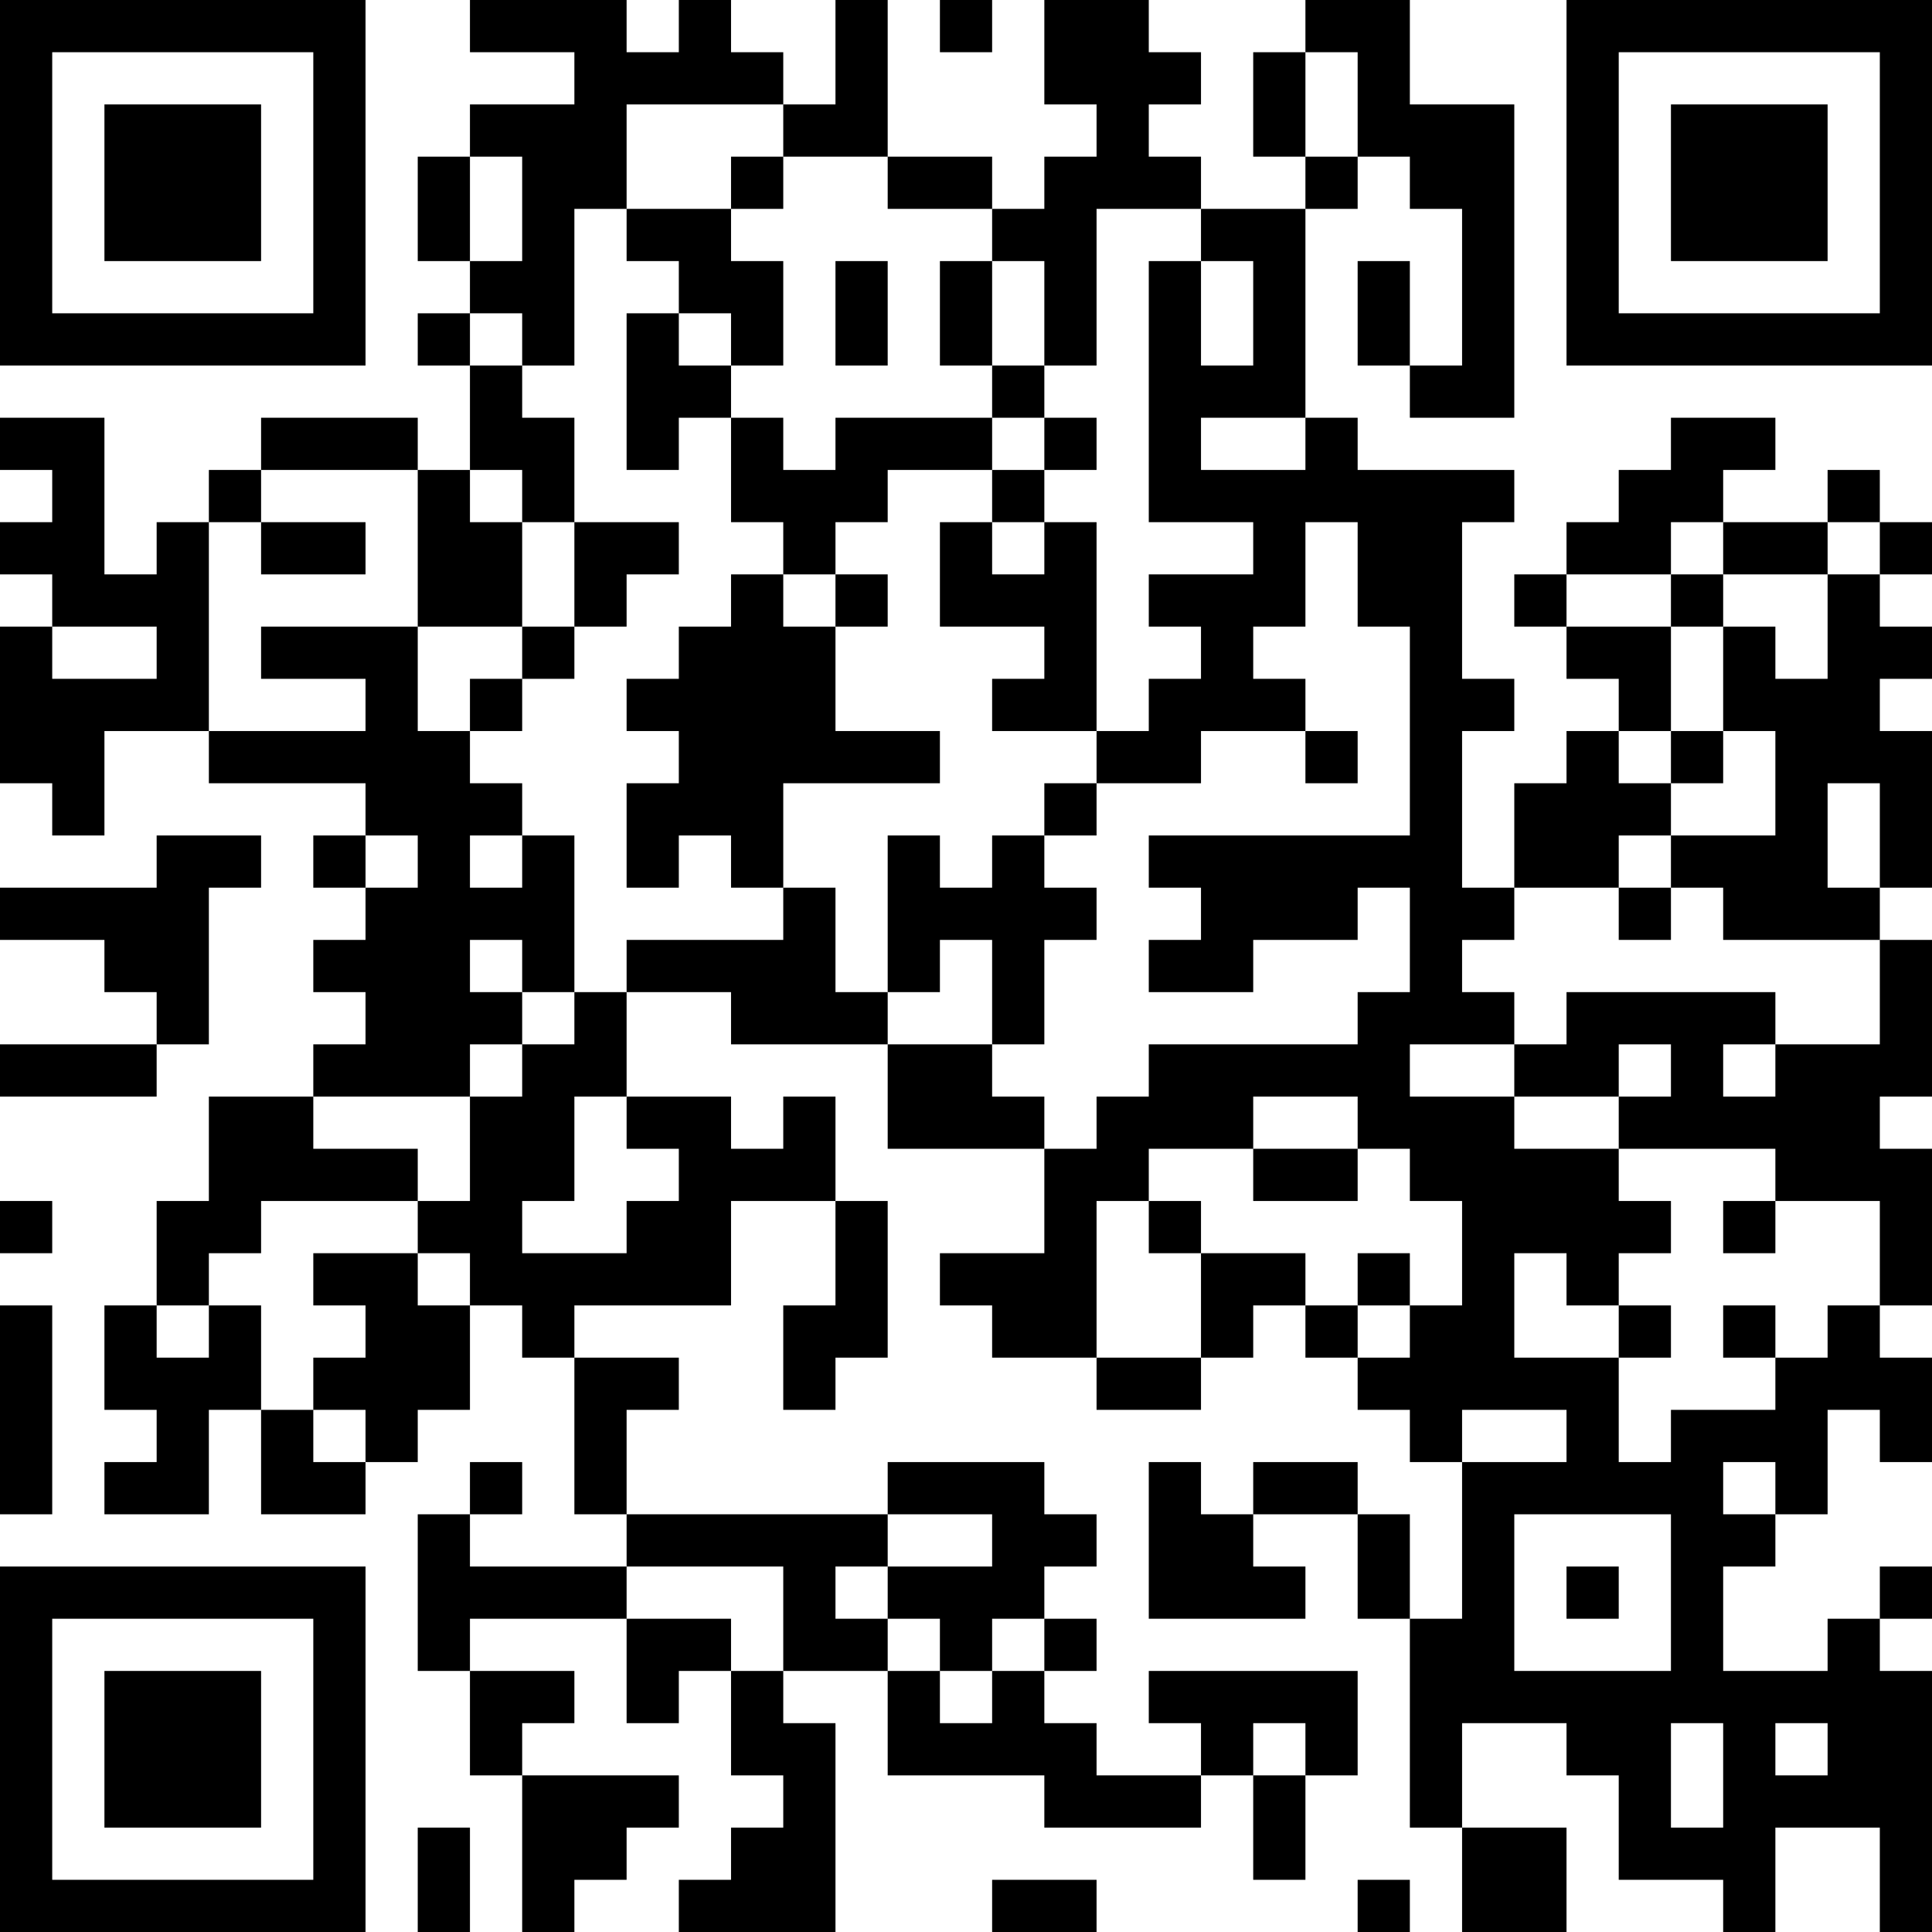 <?xml version="1.0" encoding="UTF-8"?>
<svg xmlns="http://www.w3.org/2000/svg" version="1.1" width="400" height="400" viewBox="0 0 400 400"><rect x="0" y="0" width="400" height="400" fill="#ffffff"/><g transform="scale(10.811)"><g transform="translate(0,0)"><path fill-rule="evenodd" d="M9 0L9 1L11 1L11 2L9 2L9 3L8 3L8 5L9 5L9 6L8 6L8 7L9 7L9 9L8 9L8 8L5 8L5 9L4 9L4 10L3 10L3 11L2 11L2 8L0 8L0 9L1 9L1 10L0 10L0 11L1 11L1 12L0 12L0 15L1 15L1 16L2 16L2 14L4 14L4 15L7 15L7 16L6 16L6 17L7 17L7 18L6 18L6 19L7 19L7 20L6 20L6 21L4 21L4 23L3 23L3 25L2 25L2 27L3 27L3 28L2 28L2 29L4 29L4 27L5 27L5 29L7 29L7 28L8 28L8 27L9 27L9 25L10 25L10 26L11 26L11 29L12 29L12 30L9 30L9 29L10 29L10 28L9 28L9 29L8 29L8 32L9 32L9 34L10 34L10 37L11 37L11 36L12 36L12 35L13 35L13 34L10 34L10 33L11 33L11 32L9 32L9 31L12 31L12 33L13 33L13 32L14 32L14 34L15 34L15 35L14 35L14 36L13 36L13 37L16 37L16 33L15 33L15 32L17 32L17 34L20 34L20 35L23 35L23 34L24 34L24 36L25 36L25 34L26 34L26 32L22 32L22 33L23 33L23 34L21 34L21 33L20 33L20 32L21 32L21 31L20 31L20 30L21 30L21 29L20 29L20 28L17 28L17 29L12 29L12 27L13 27L13 26L11 26L11 25L14 25L14 23L16 23L16 25L15 25L15 27L16 27L16 26L17 26L17 23L16 23L16 21L15 21L15 22L14 22L14 21L12 21L12 19L14 19L14 20L17 20L17 22L20 22L20 24L18 24L18 25L19 25L19 26L21 26L21 27L23 27L23 26L24 26L24 25L25 25L25 26L26 26L26 27L27 27L27 28L28 28L28 31L27 31L27 29L26 29L26 28L24 28L24 29L23 29L23 28L22 28L22 31L25 31L25 30L24 30L24 29L26 29L26 31L27 31L27 35L28 35L28 37L30 37L30 35L28 35L28 33L30 33L30 34L31 34L31 36L33 36L33 37L34 37L34 35L36 35L36 37L37 37L37 32L36 32L36 31L37 31L37 30L36 30L36 31L35 31L35 32L33 32L33 30L34 30L34 29L35 29L35 27L36 27L36 28L37 28L37 26L36 26L36 25L37 25L37 22L36 22L36 21L37 21L37 18L36 18L36 17L37 17L37 14L36 14L36 13L37 13L37 12L36 12L36 11L37 11L37 10L36 10L36 9L35 9L35 10L33 10L33 9L34 9L34 8L32 8L32 9L31 9L31 10L30 10L30 11L29 11L29 12L30 12L30 13L31 13L31 14L30 14L30 15L29 15L29 17L28 17L28 14L29 14L29 13L28 13L28 10L29 10L29 9L26 9L26 8L25 8L25 4L26 4L26 3L27 3L27 4L28 4L28 7L27 7L27 5L26 5L26 7L27 7L27 8L29 8L29 2L27 2L27 0L25 0L25 1L24 1L24 3L25 3L25 4L23 4L23 3L22 3L22 2L23 2L23 1L22 1L22 0L20 0L20 2L21 2L21 3L20 3L20 4L19 4L19 3L17 3L17 0L16 0L16 2L15 2L15 1L14 1L14 0L13 0L13 1L12 1L12 0ZM18 0L18 1L19 1L19 0ZM25 1L25 3L26 3L26 1ZM12 2L12 4L11 4L11 7L10 7L10 6L9 6L9 7L10 7L10 8L11 8L11 10L10 10L10 9L9 9L9 10L10 10L10 12L8 12L8 9L5 9L5 10L4 10L4 14L7 14L7 13L5 13L5 12L8 12L8 14L9 14L9 15L10 15L10 16L9 16L9 17L10 17L10 16L11 16L11 19L10 19L10 18L9 18L9 19L10 19L10 20L9 20L9 21L6 21L6 22L8 22L8 23L5 23L5 24L4 24L4 25L3 25L3 26L4 26L4 25L5 25L5 27L6 27L6 28L7 28L7 27L6 27L6 26L7 26L7 25L6 25L6 24L8 24L8 25L9 25L9 24L8 24L8 23L9 23L9 21L10 21L10 20L11 20L11 19L12 19L12 18L15 18L15 17L16 17L16 19L17 19L17 20L19 20L19 21L20 21L20 22L21 22L21 21L22 21L22 20L26 20L26 19L27 19L27 17L26 17L26 18L24 18L24 19L22 19L22 18L23 18L23 17L22 17L22 16L27 16L27 12L26 12L26 10L25 10L25 12L24 12L24 13L25 13L25 14L23 14L23 15L21 15L21 14L22 14L22 13L23 13L23 12L22 12L22 11L24 11L24 10L22 10L22 5L23 5L23 7L24 7L24 5L23 5L23 4L21 4L21 7L20 7L20 5L19 5L19 4L17 4L17 3L15 3L15 2ZM9 3L9 5L10 5L10 3ZM14 3L14 4L12 4L12 5L13 5L13 6L12 6L12 9L13 9L13 8L14 8L14 10L15 10L15 11L14 11L14 12L13 12L13 13L12 13L12 14L13 14L13 15L12 15L12 17L13 17L13 16L14 16L14 17L15 17L15 15L18 15L18 14L16 14L16 12L17 12L17 11L16 11L16 10L17 10L17 9L19 9L19 10L18 10L18 12L20 12L20 13L19 13L19 14L21 14L21 10L20 10L20 9L21 9L21 8L20 8L20 7L19 7L19 5L18 5L18 7L19 7L19 8L16 8L16 9L15 9L15 8L14 8L14 7L15 7L15 5L14 5L14 4L15 4L15 3ZM16 5L16 7L17 7L17 5ZM13 6L13 7L14 7L14 6ZM19 8L19 9L20 9L20 8ZM23 8L23 9L25 9L25 8ZM5 10L5 11L7 11L7 10ZM11 10L11 12L10 12L10 13L9 13L9 14L10 14L10 13L11 13L11 12L12 12L12 11L13 11L13 10ZM19 10L19 11L20 11L20 10ZM32 10L32 11L30 11L30 12L32 12L32 14L31 14L31 15L32 15L32 16L31 16L31 17L29 17L29 18L28 18L28 19L29 19L29 20L27 20L27 21L29 21L29 22L31 22L31 23L32 23L32 24L31 24L31 25L30 25L30 24L29 24L29 26L31 26L31 28L32 28L32 27L34 27L34 26L35 26L35 25L36 25L36 23L34 23L34 22L31 22L31 21L32 21L32 20L31 20L31 21L29 21L29 20L30 20L30 19L34 19L34 20L33 20L33 21L34 21L34 20L36 20L36 18L33 18L33 17L32 17L32 16L34 16L34 14L33 14L33 12L34 12L34 13L35 13L35 11L36 11L36 10L35 10L35 11L33 11L33 10ZM15 11L15 12L16 12L16 11ZM32 11L32 12L33 12L33 11ZM1 12L1 13L3 13L3 12ZM25 14L25 15L26 15L26 14ZM32 14L32 15L33 15L33 14ZM20 15L20 16L19 16L19 17L18 17L18 16L17 16L17 19L18 19L18 18L19 18L19 20L20 20L20 18L21 18L21 17L20 17L20 16L21 16L21 15ZM35 15L35 17L36 17L36 15ZM3 16L3 17L0 17L0 18L2 18L2 19L3 19L3 20L0 20L0 21L3 21L3 20L4 20L4 17L5 17L5 16ZM7 16L7 17L8 17L8 16ZM31 17L31 18L32 18L32 17ZM11 21L11 23L10 23L10 24L12 24L12 23L13 23L13 22L12 22L12 21ZM24 21L24 22L22 22L22 23L21 23L21 26L23 26L23 24L25 24L25 25L26 25L26 26L27 26L27 25L28 25L28 23L27 23L27 22L26 22L26 21ZM24 22L24 23L26 23L26 22ZM0 23L0 24L1 24L1 23ZM22 23L22 24L23 24L23 23ZM33 23L33 24L34 24L34 23ZM26 24L26 25L27 25L27 24ZM0 25L0 29L1 29L1 25ZM31 25L31 26L32 26L32 25ZM33 25L33 26L34 26L34 25ZM28 27L28 28L30 28L30 27ZM33 28L33 29L34 29L34 28ZM17 29L17 30L16 30L16 31L17 31L17 32L18 32L18 33L19 33L19 32L20 32L20 31L19 31L19 32L18 32L18 31L17 31L17 30L19 30L19 29ZM29 29L29 32L32 32L32 29ZM12 30L12 31L14 31L14 32L15 32L15 30ZM30 30L30 31L31 31L31 30ZM24 33L24 34L25 34L25 33ZM32 33L32 35L33 35L33 33ZM34 33L34 34L35 34L35 33ZM8 35L8 37L9 37L9 35ZM19 36L19 37L21 37L21 36ZM26 36L26 37L27 37L27 36ZM0 0L0 7L7 7L7 0ZM1 1L1 6L6 6L6 1ZM2 2L2 5L5 5L5 2ZM30 0L30 7L37 7L37 0ZM31 1L31 6L36 6L36 1ZM32 2L32 5L35 5L35 2ZM0 30L0 37L7 37L7 30ZM1 31L1 36L6 36L6 31ZM2 32L2 35L5 35L5 32Z" fill="#000000"/></g></g></svg>
